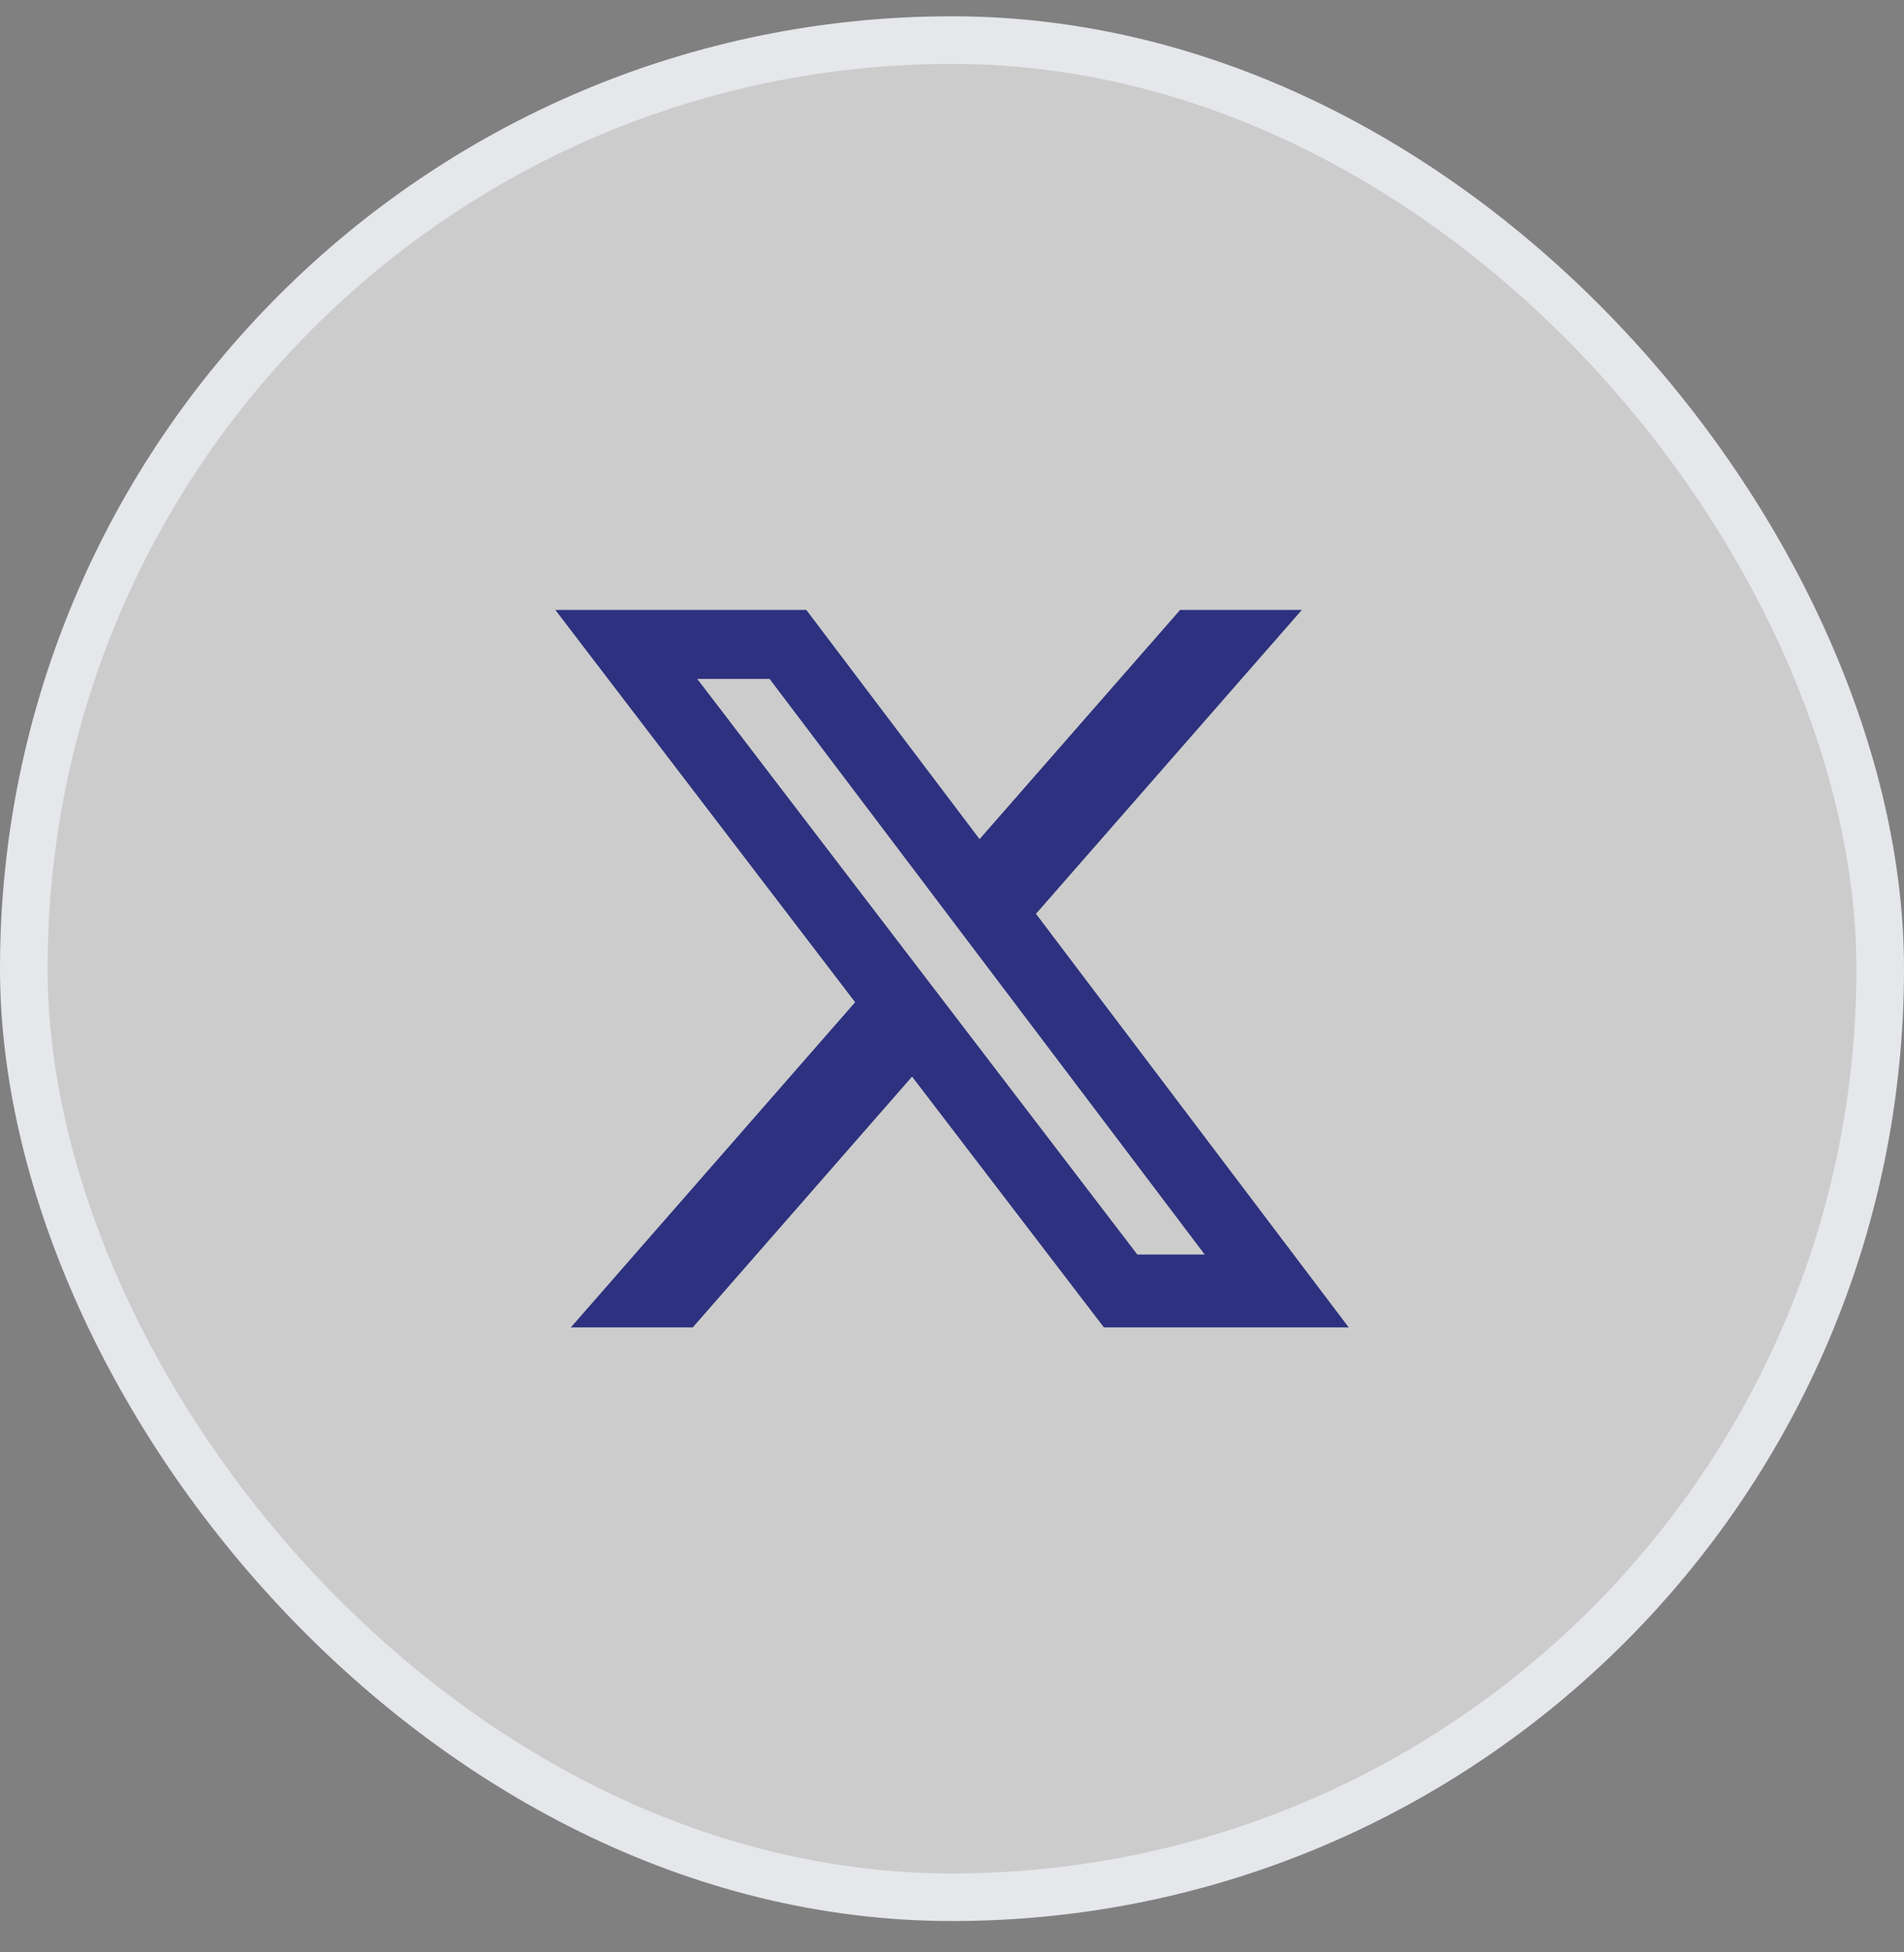 <svg width="40" height="41" viewBox="0 0 40 41" fill="none" xmlns="http://www.w3.org/2000/svg">
<rect x="0" y="0" width="40" height="41" fill="#808080" stroke="none"/>
<rect x="0.5" y="0.842" width="39" height="39" rx="19.5" fill="white" fill-opacity="0.6"/>
<rect x="0.5" y="0.842" width="39" height="39" rx="19.5" stroke="#E5E7EB"/>
<path d="M24.792 12.809H27.349L21.764 19.19L28.334 27.875H23.191L19.161 22.609L14.554 27.875H11.993L17.965 21.047L11.667 12.809H16.94L20.579 17.622L24.792 12.809ZM23.894 26.346H25.31L16.168 14.257H14.648L23.894 26.346Z" fill="#2D317F"/>
</svg>
